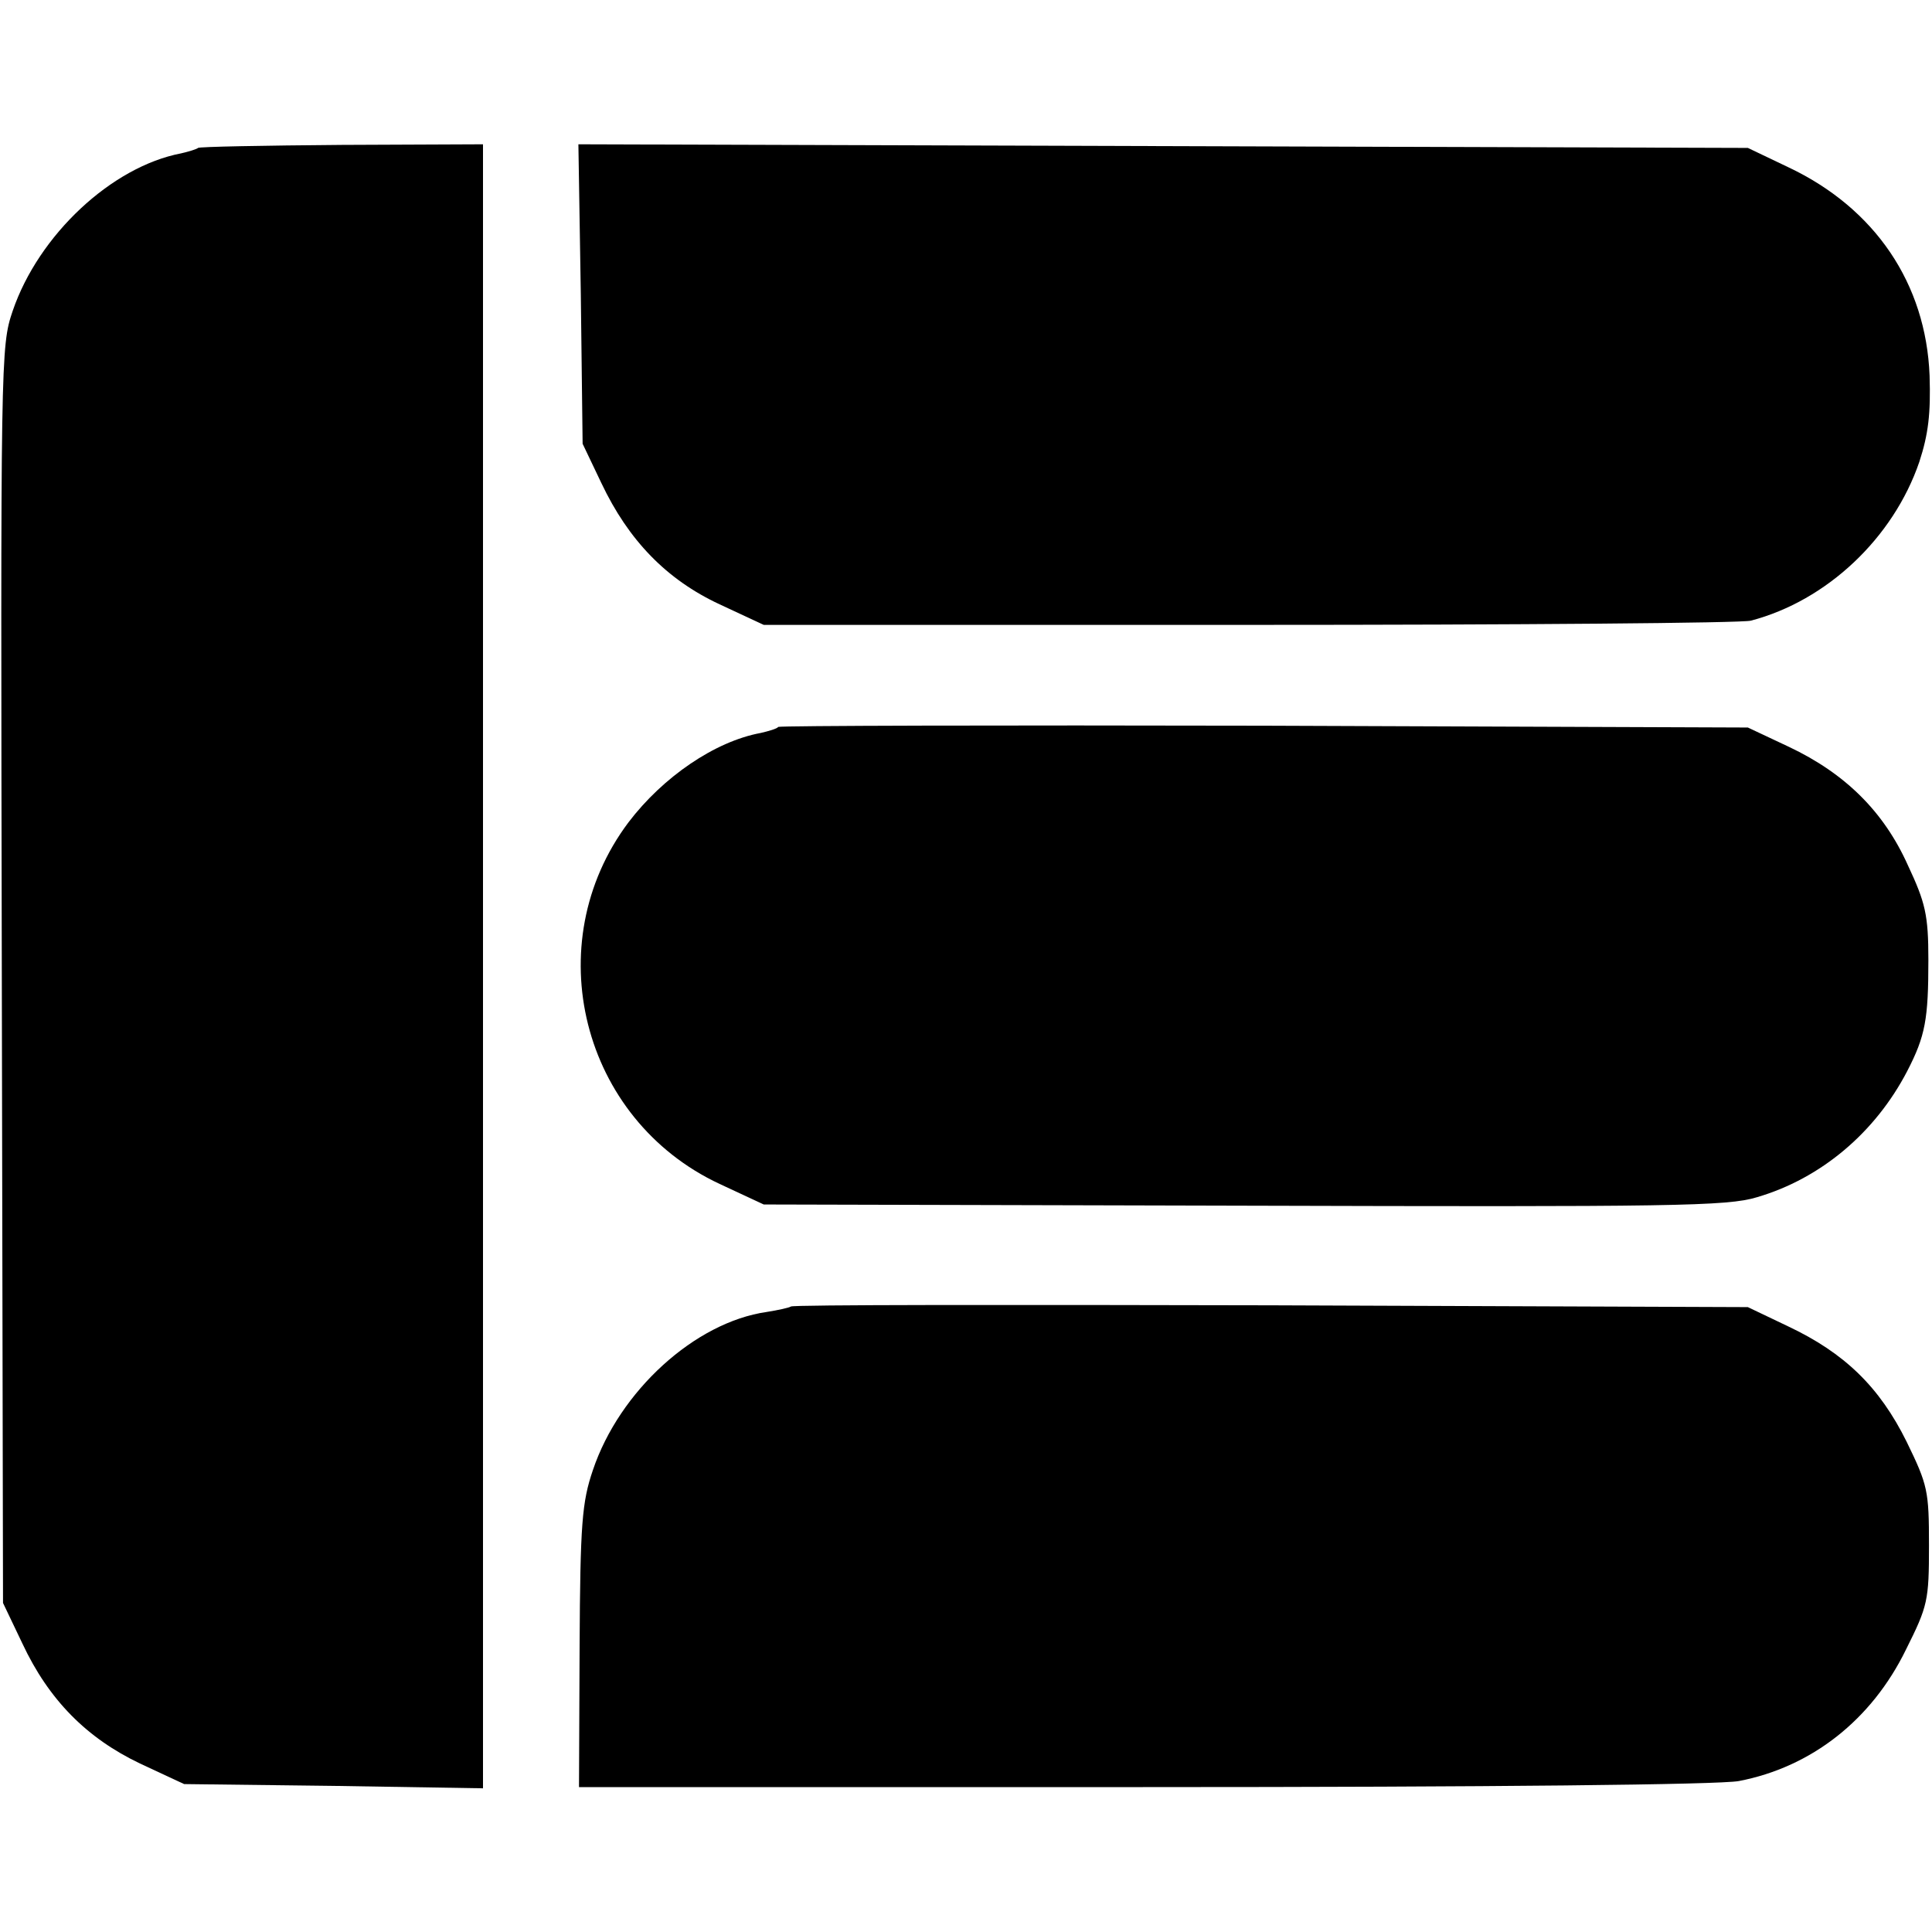 <?xml version="1.0" standalone="no"?>
<!DOCTYPE svg PUBLIC "-//W3C//DTD SVG 20010904//EN"
 "http://www.w3.org/TR/2001/REC-SVG-20010904/DTD/svg10.dtd">
<svg version="1.0" xmlns="http://www.w3.org/2000/svg"
 width="320pt" height="320pt" viewBox="0 0 320 320"
 preserveAspectRatio="xMidYMid meet">
<g transform="translate(0,320) scale(0.1,-0.1)"
fill="#000000" stroke="none">
<path d="M328 2955 c-2 -2 -15 -6 -28 -9 -115 -22 -236 -135 -279 -261 -20
-59 -20 -74 -18 -1100 l2 -1040 32 -67 c44 -94 107 -157 195 -199 l73 -34 248
-3 247 -4 0 1362 0 1361 -234 -1 c-129 -1 -236 -3 -238 -5z"/>
<path d="M962 2713 l3 -248 31 -65 c45 -95 108 -160 196 -201 l73 -34 805 0
c443 0 816 3 830 7 126 33 236 137 279 263 15 46 19 80 17 143 -6 152 -90 277
-234 345 l-67 32 -968 3 -969 3 4 -248z"/>
<path d="M1289 1996 c-2 -3 -16 -7 -29 -10 -76 -14 -162 -73 -219 -148 -151
-201 -78 -492 151 -599 l73 -34 795 -2 c710 -2 801 -1 850 14 106 31 196 107
249 209 30 58 35 86 35 184 0 75 -5 95 -34 157 -40 89 -104 152 -197 196 l-68
32 -801 3 c-440 1 -802 0 -805 -2z"/>
<path d="M1310 1036 c-3 -2 -21 -6 -40 -9 -119 -17 -244 -131 -288 -262 -18
-53 -21 -88 -22 -293 l-1 -232 934 0 c582 0 954 4 987 10 120 23 220 101 277
218 36 72 38 81 38 172 0 91 -2 100 -37 172 -45 91 -103 147 -196 191 l-67 32
-790 3 c-435 1 -793 1 -795 -2z"/>
</g>
</svg>
